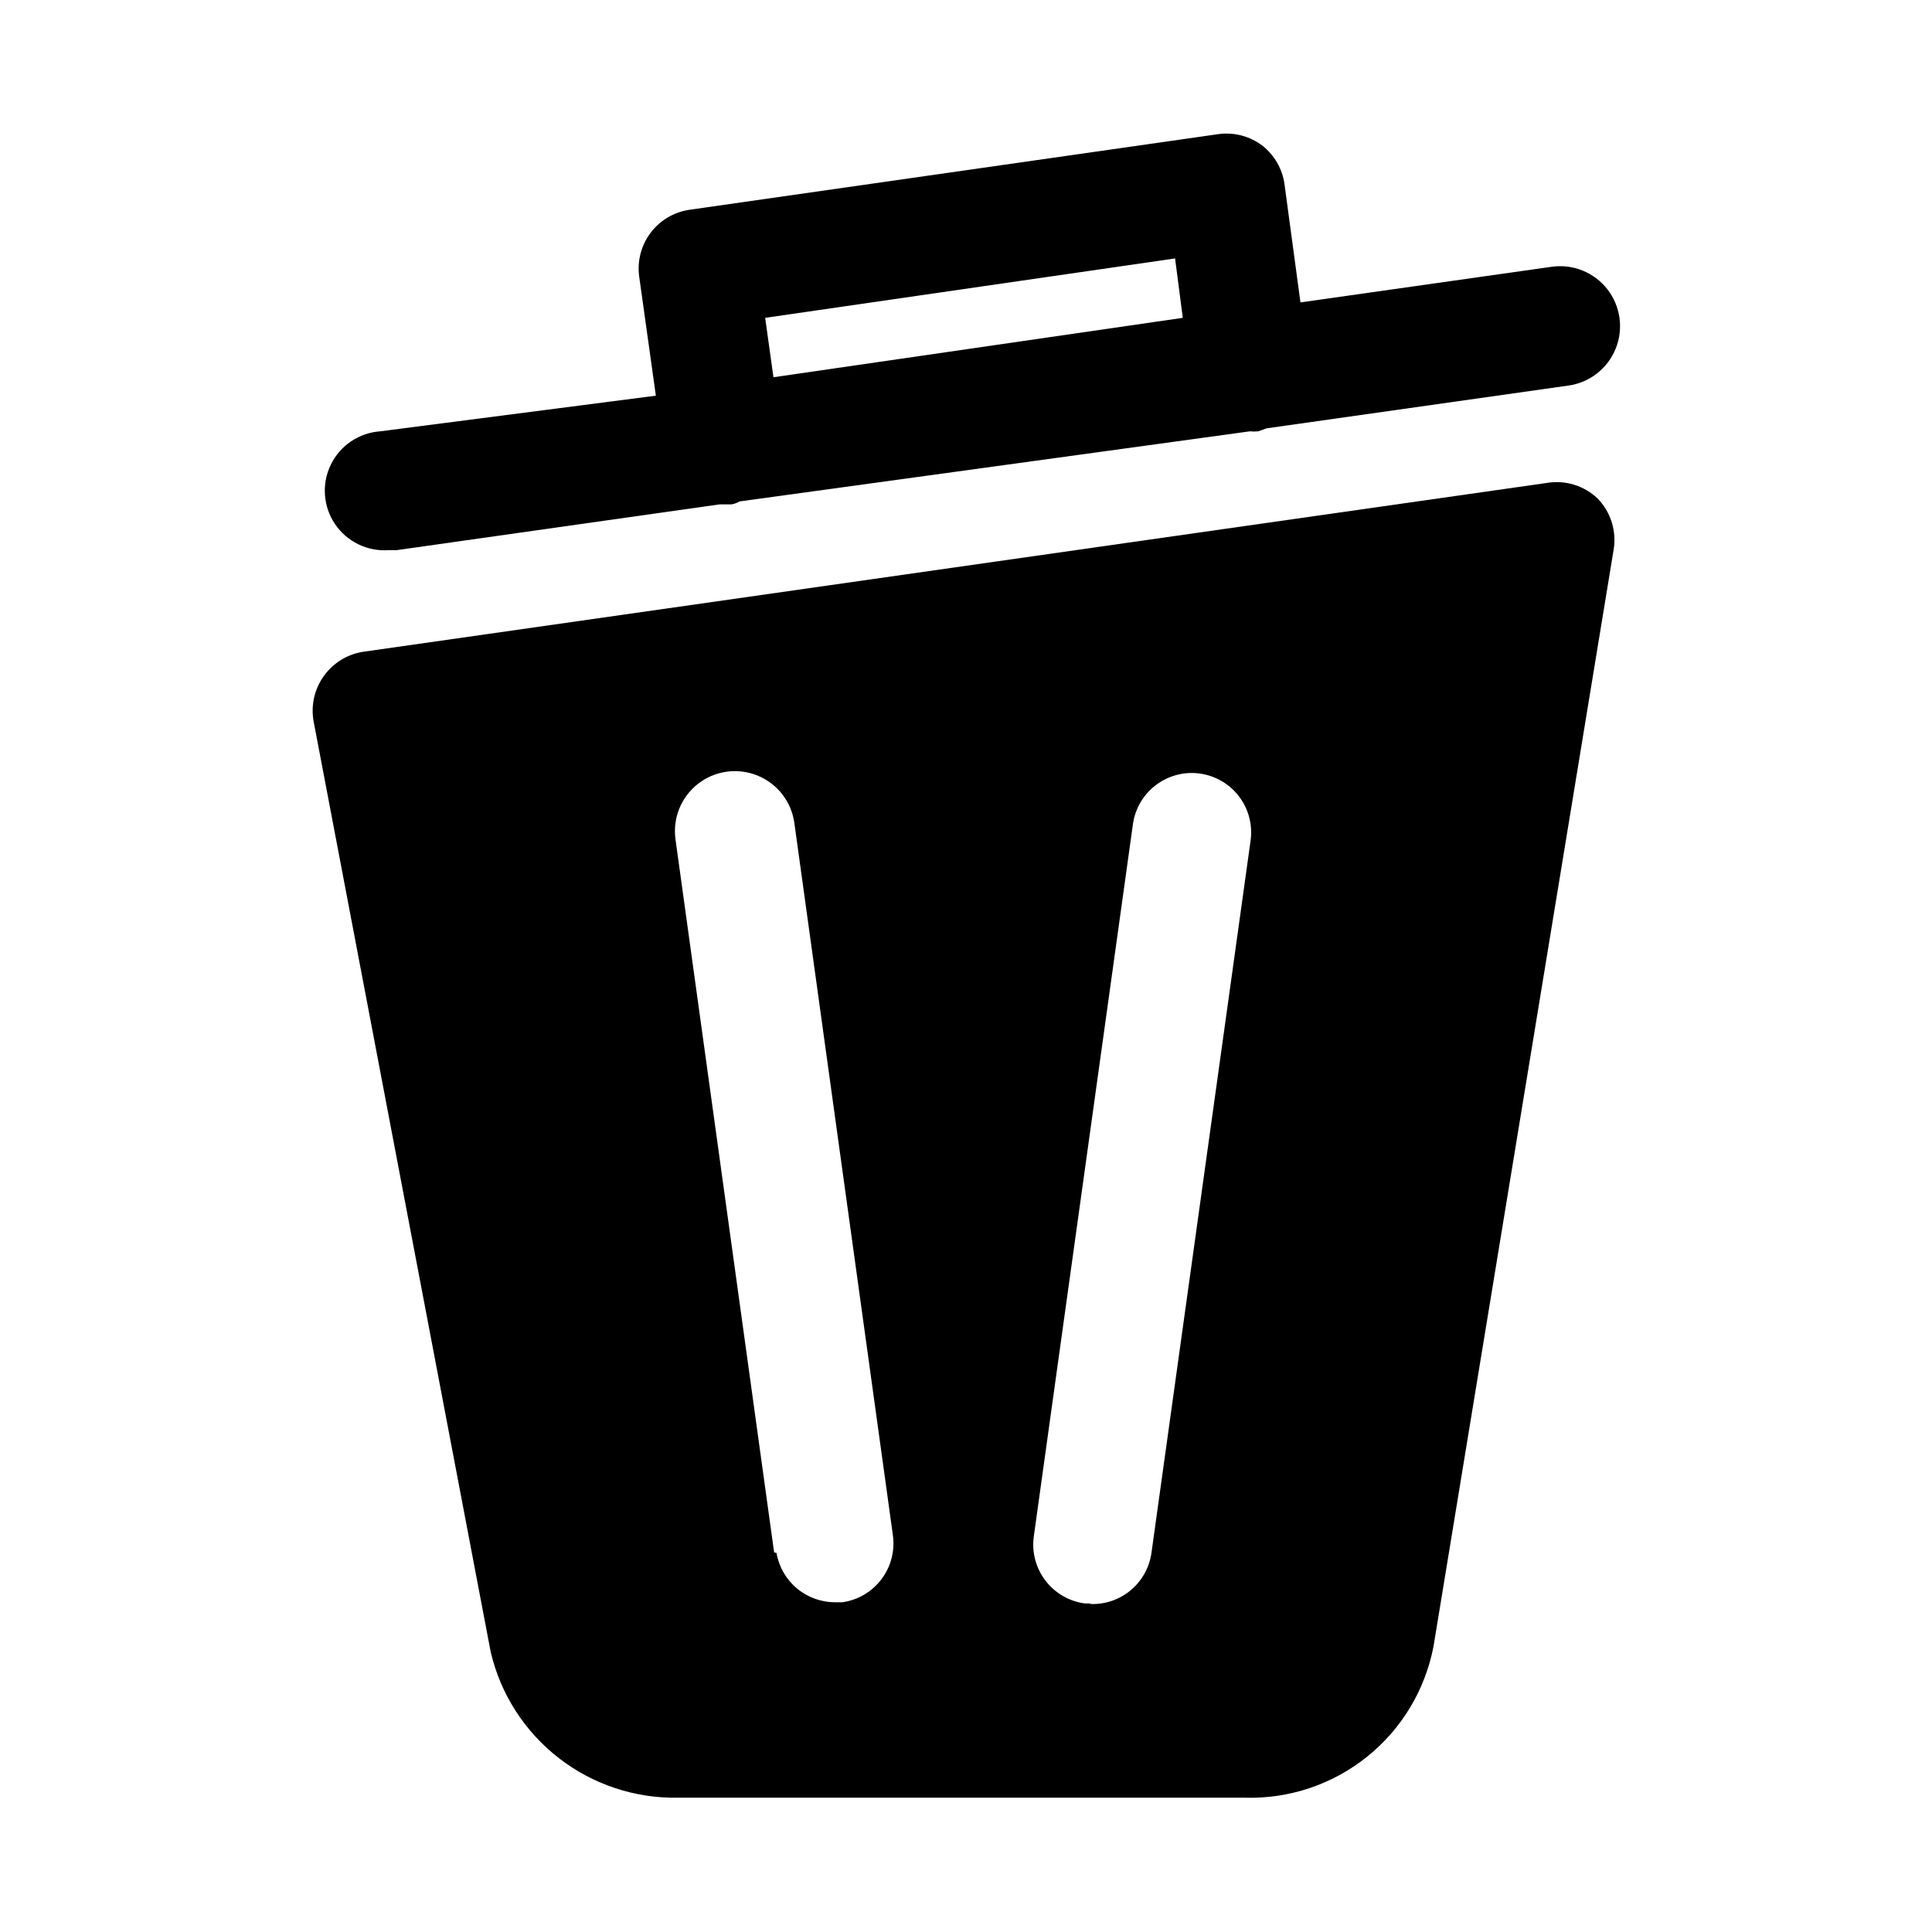 <?xml version="1.0" encoding="UTF-8"?>
<!-- Uploaded to: ICON Repo, www.svgrepo.com, Generator: ICON Repo Mixer Tools -->
<svg fill="#000000" width="800px" height="800px" version="1.1" viewBox="144 144 512 512" xmlns="http://www.w3.org/2000/svg">
 <g>
  <path d="m553.82 272-313.46 44.711c-4.25 0.625-8.062 2.957-10.551 6.457-2.516 3.504-3.481 7.887-2.676 12.121l46.918 246.55c2.625 11.148 9 21.062 18.055 28.082 9.055 7.019 20.242 10.723 31.695 10.488h150.04c11.754 0.359 23.254-3.484 32.43-10.844 9.18-7.359 15.43-17.75 17.633-29.301l47.707-290.48c0.863-4.981-0.715-10.078-4.25-13.695-3.613-3.43-8.637-4.949-13.543-4.094zm-204.67 283.39-26.137-188.93h0.004c-0.789-5.625 1.484-11.242 5.961-14.738 4.477-3.492 10.48-4.336 15.746-2.203 5.262 2.129 8.992 6.906 9.781 12.531l26.137 188.93h-0.004c0.539 4.109-0.562 8.266-3.07 11.566-2.504 3.301-6.211 5.481-10.312 6.066h-1.887c-3.727 0.016-7.336-1.285-10.188-3.68-2.856-2.391-4.769-5.719-5.402-9.387zm83.445 13.539h-1.102c-4.133-0.551-7.879-2.715-10.414-6.019-2.539-3.305-3.664-7.484-3.129-11.617l26.293-188.93v0.004c0.586-4.102 2.769-7.809 6.07-10.312 3.301-2.508 7.457-3.609 11.562-3.07 4.164 0.547 7.934 2.734 10.477 6.074 2.543 3.34 3.644 7.559 3.066 11.715l-26.293 188.93c-0.574 3.781-2.504 7.227-5.43 9.688-2.926 2.465-6.648 3.777-10.473 3.695z"/>
  <path d="m246.96 289.79h2.203l85.488-12.121h3.152c0.781-0.121 1.527-0.387 2.207-0.789l135.24-18.578c0.734 0.078 1.473 0.078 2.207 0l2.203-0.789 79.98-11.336v0.004c5.625-0.789 10.402-4.516 12.531-9.781 2.129-5.266 1.289-11.266-2.203-15.746-3.496-4.477-9.113-6.75-14.738-5.961l-66.598 9.445-4.25-31.488c-0.582-3.898-2.602-7.438-5.668-9.918-3.43-2.68-7.82-3.82-12.121-3.148l-139.81 19.996c-4.133 0.582-7.867 2.785-10.375 6.121-2.512 3.34-3.59 7.535-3.008 11.668l4.41 31.488-73.055 9.445c-5.625 0.395-10.613 3.758-13.082 8.828-2.473 5.066-2.051 11.07 1.102 15.742 3.152 4.676 8.559 7.312 14.184 6.918zm99.816-61.559 108.63-15.742 2.047 15.742-108.48 15.742z"/>
 </g>
</svg>